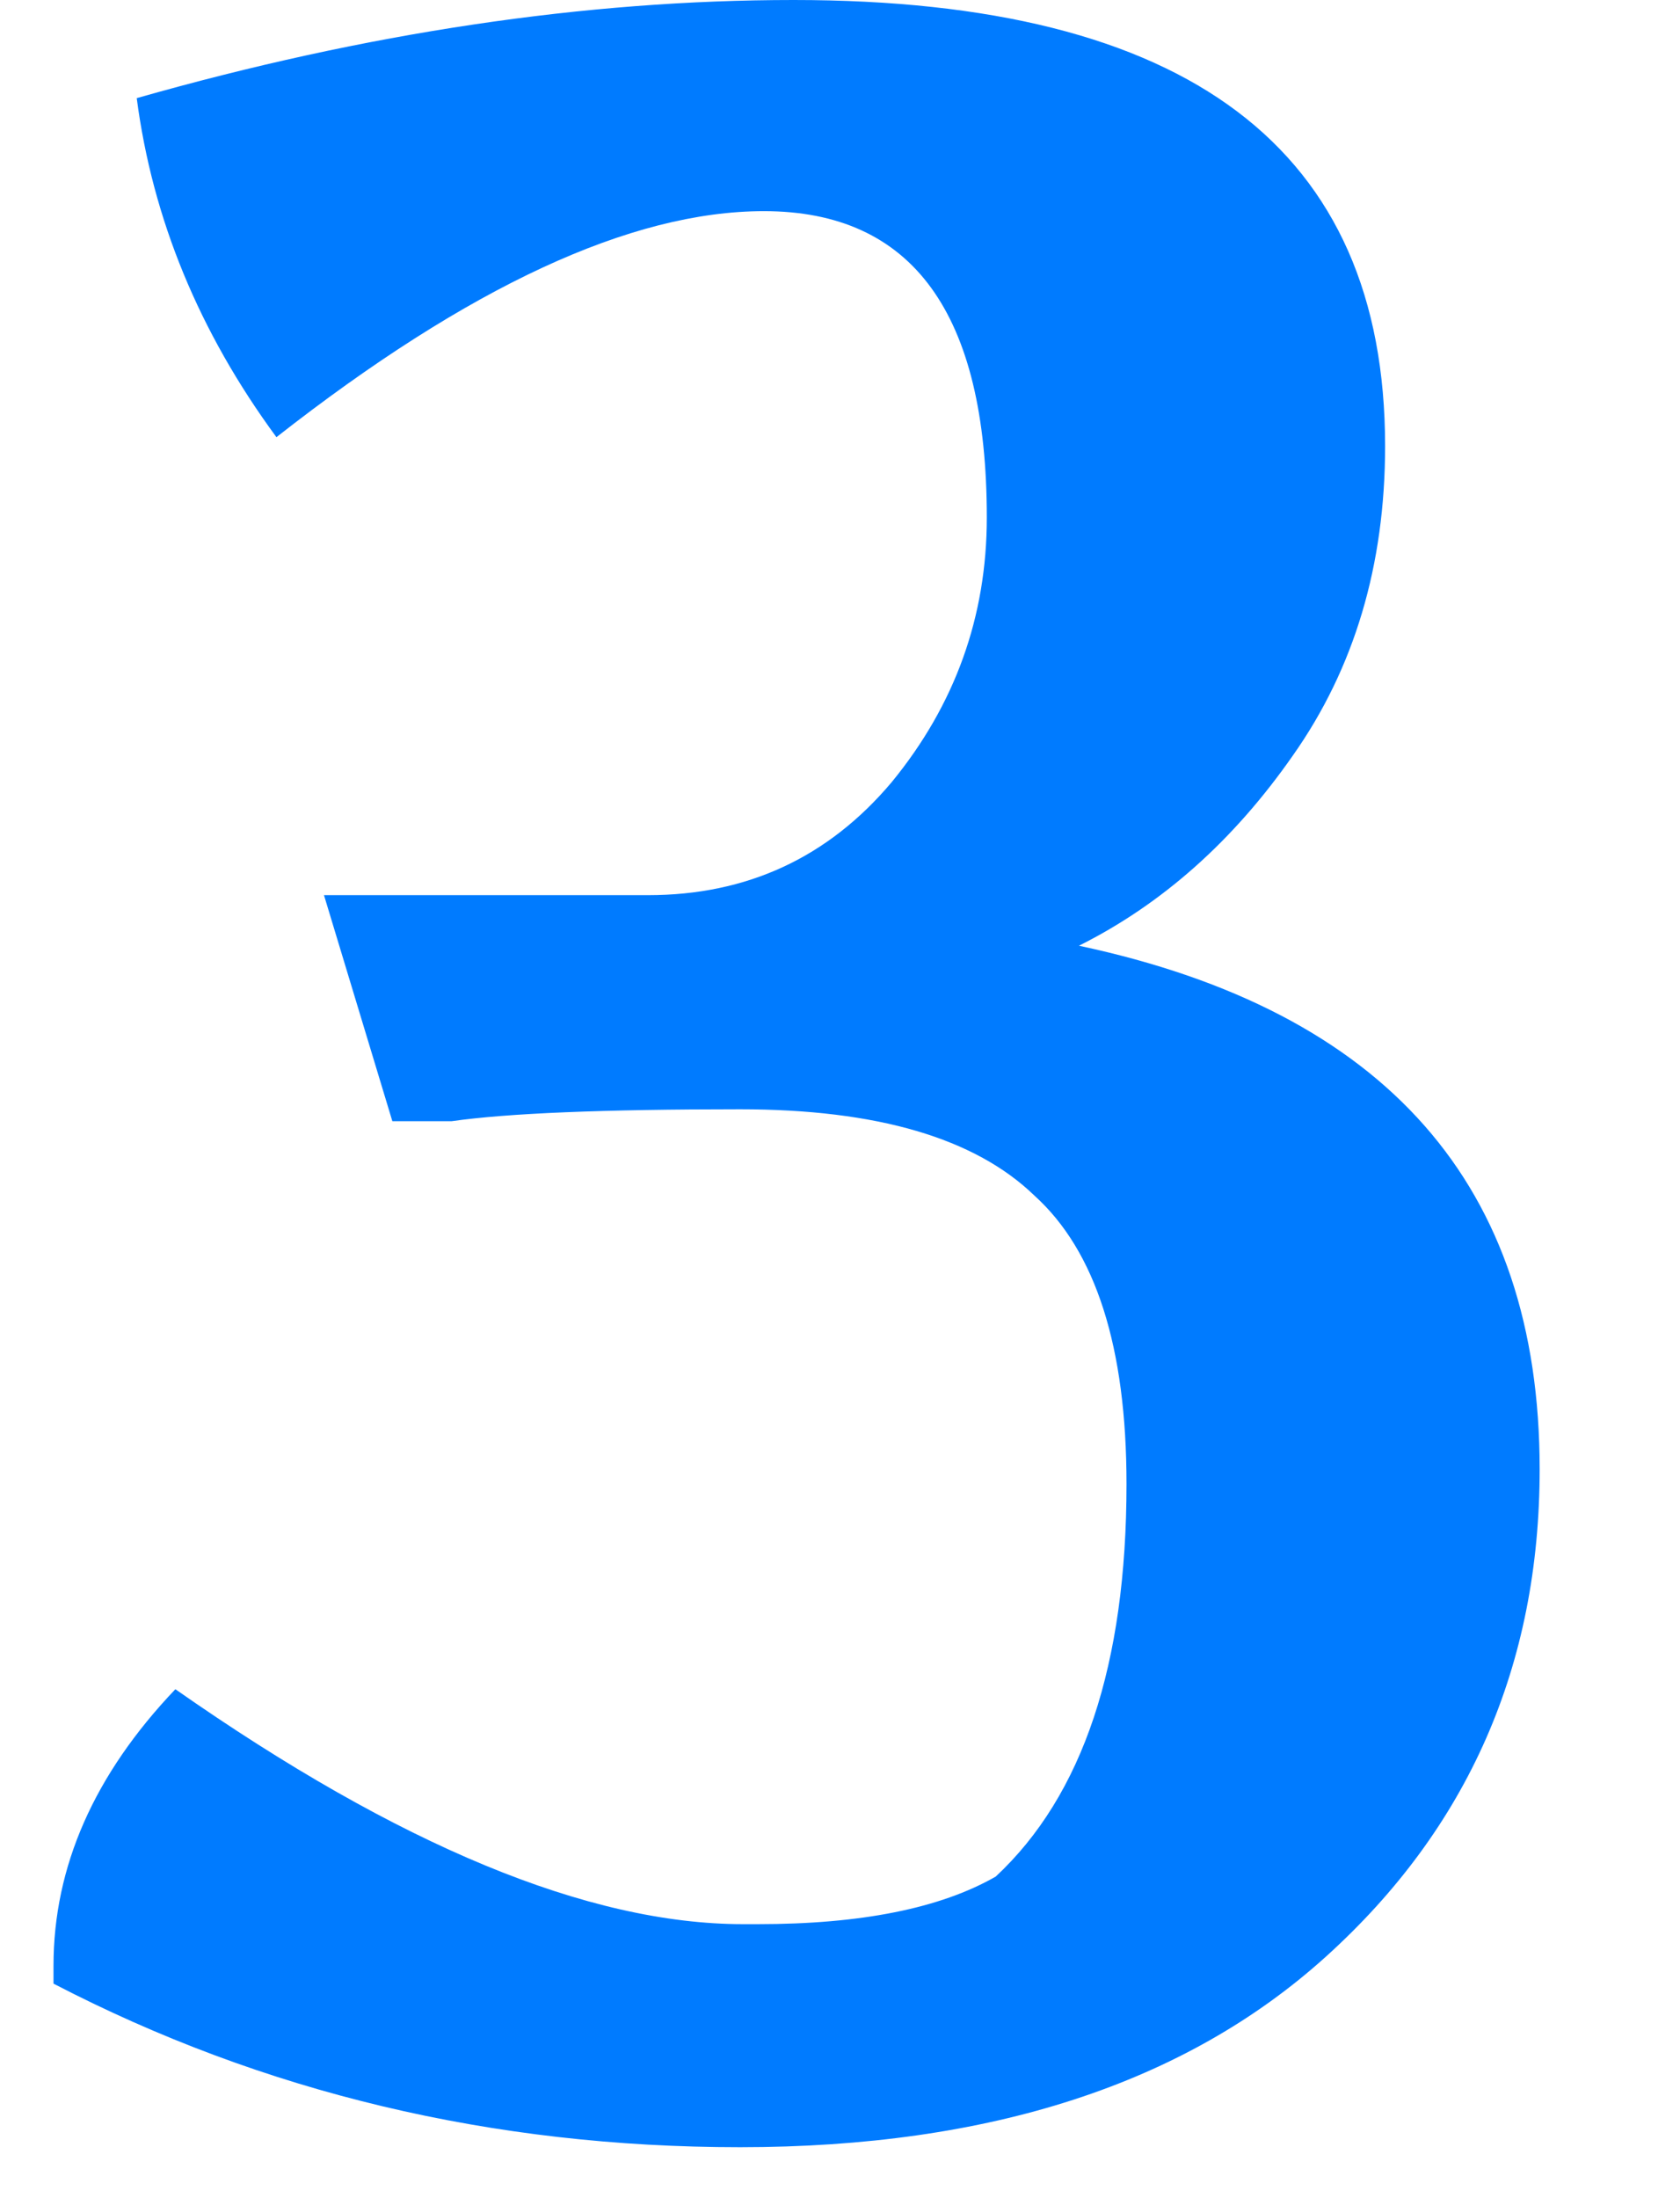<?xml version="1.0" encoding="UTF-8"?> <svg xmlns="http://www.w3.org/2000/svg" width="26" height="34" viewBox="0 0 26 34" fill="none"><path d="M23.828 22.724C23.828 25.76 22.724 28.275 20.516 30.268C18.339 32.231 15.318 33.212 11.454 33.212C7.621 33.212 4.079 32.369 0.828 30.682V30.406C0.828 28.873 1.457 27.447 2.714 26.128C6.179 28.551 9.108 29.762 11.5 29.762H11.73C13.325 29.762 14.552 29.517 15.41 29.026C16.759 27.769 17.434 25.745 17.434 22.954C17.434 20.838 16.959 19.351 16.008 18.492C15.088 17.603 13.57 17.158 11.454 17.158C9.338 17.158 7.851 17.219 6.992 17.342H6.072L5.014 13.846H10.028C11.562 13.846 12.819 13.263 13.8 12.098C14.781 10.902 15.272 9.537 15.272 8.004C15.272 4.845 14.122 3.266 11.822 3.266C9.767 3.266 7.253 4.431 4.278 6.762C3.082 5.137 2.361 3.389 2.116 1.518C5.673 0.506 9.062 0 12.282 0C18.385 0 21.436 2.3 21.436 6.9C21.436 8.74 20.961 10.335 20.01 11.684C19.09 13.003 17.986 13.984 16.698 14.628C21.451 15.64 23.828 18.339 23.828 22.724Z" fill="#007BFF"></path></svg> 